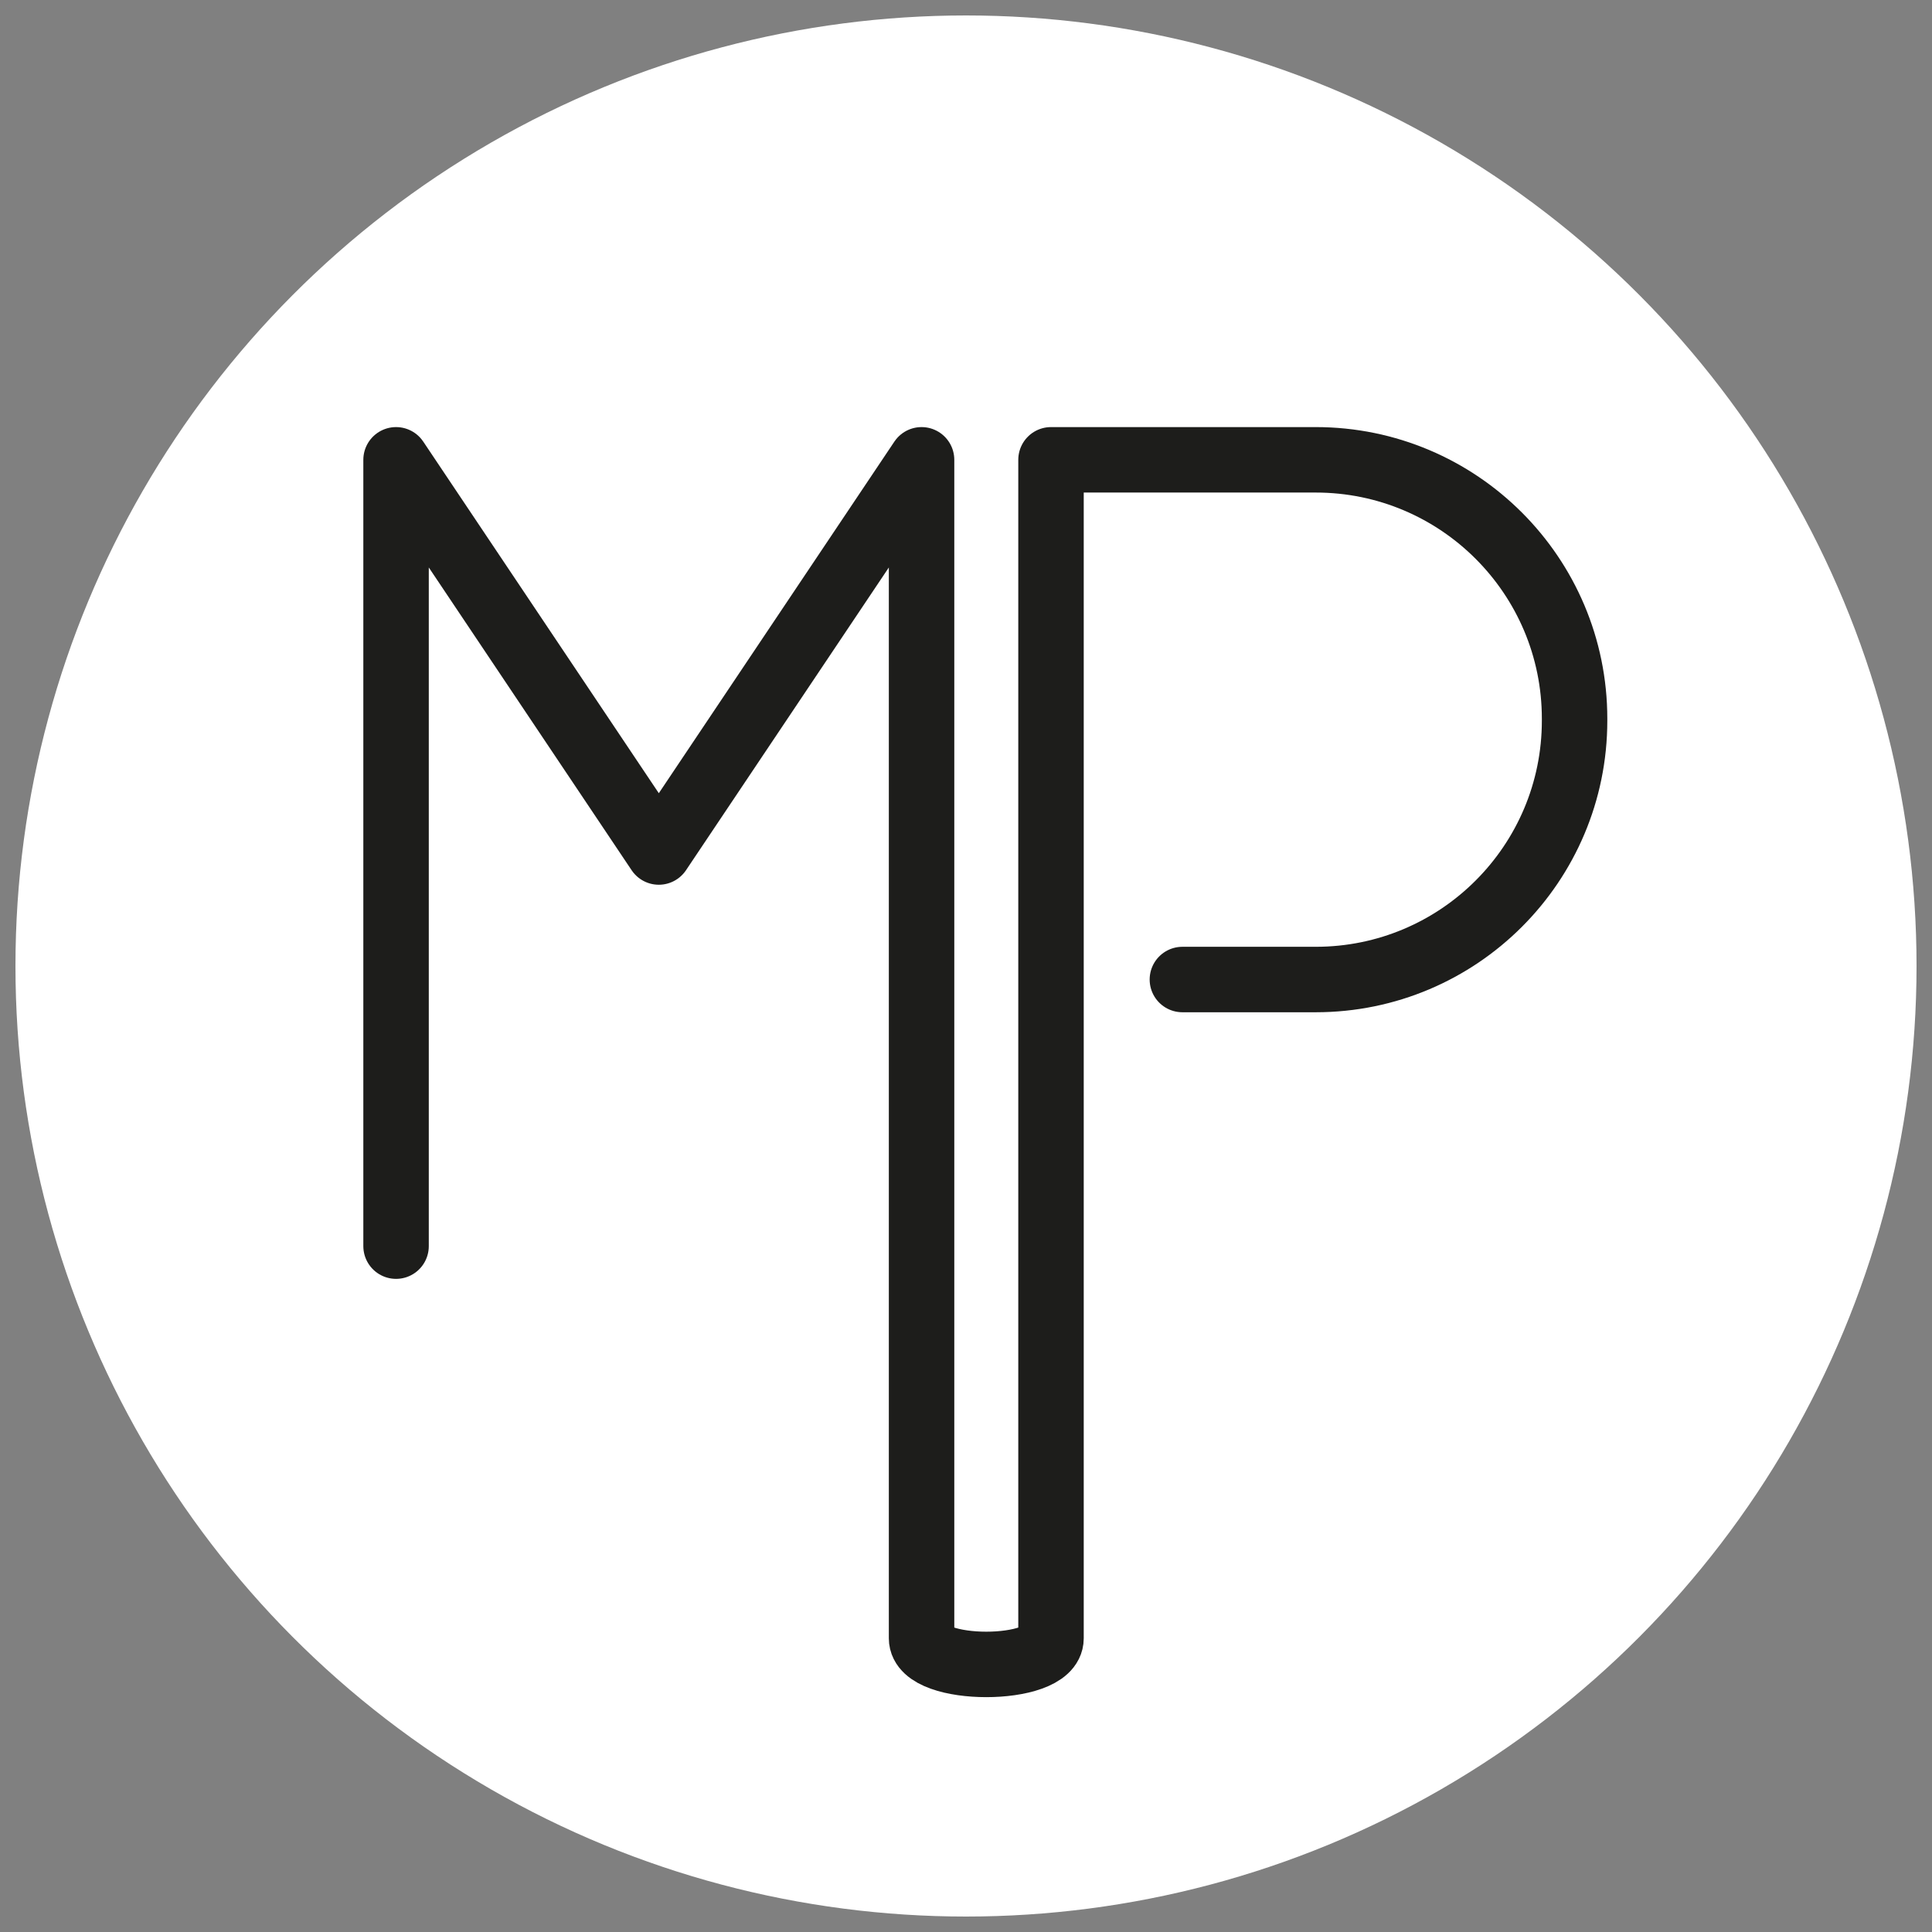 <?xml version="1.0" encoding="utf-8"?>
<!-- Generator: Adobe Illustrator 28.1.0, SVG Export Plug-In . SVG Version: 6.00 Build 0)  -->
<svg version="1.1" xmlns="http://www.w3.org/2000/svg" xmlns:xlink="http://www.w3.org/1999/xlink" x="0px" y="0px"
	 viewBox="0 0 100 100" style="enable-background:new 0 0 100 100;" xml:space="preserve">
<rect x="0" y="0" width="100" height="100" fill="#808080" stroke="none"/>
<style type="text/css">
	.st0{fill:#FFFFFF;}
	.st1{fill:none;stroke:#1D1D1B;stroke-width:3.388;stroke-linecap:round;stroke-linejoin:round;stroke-miterlimit:10;}
</style>
<g id="Vrstva_2">
	<circle class="st0" cx="50" cy="50" r="49.2"/>
</g>
<g id="Vrstva_1">
	<path class="st1" d="M20.5,64.5V23.8l0,0l13.6,20.3l0,0l13.6-20.3l0,0v61c0,1.8,6.7,1.8,6.7,0v-61h13.7c7.4,0,13.4,6,13.4,13.4v0.1
		c0,7.4-6,13.4-13.4,13.4h-6.9"/>
</g>
</svg>
